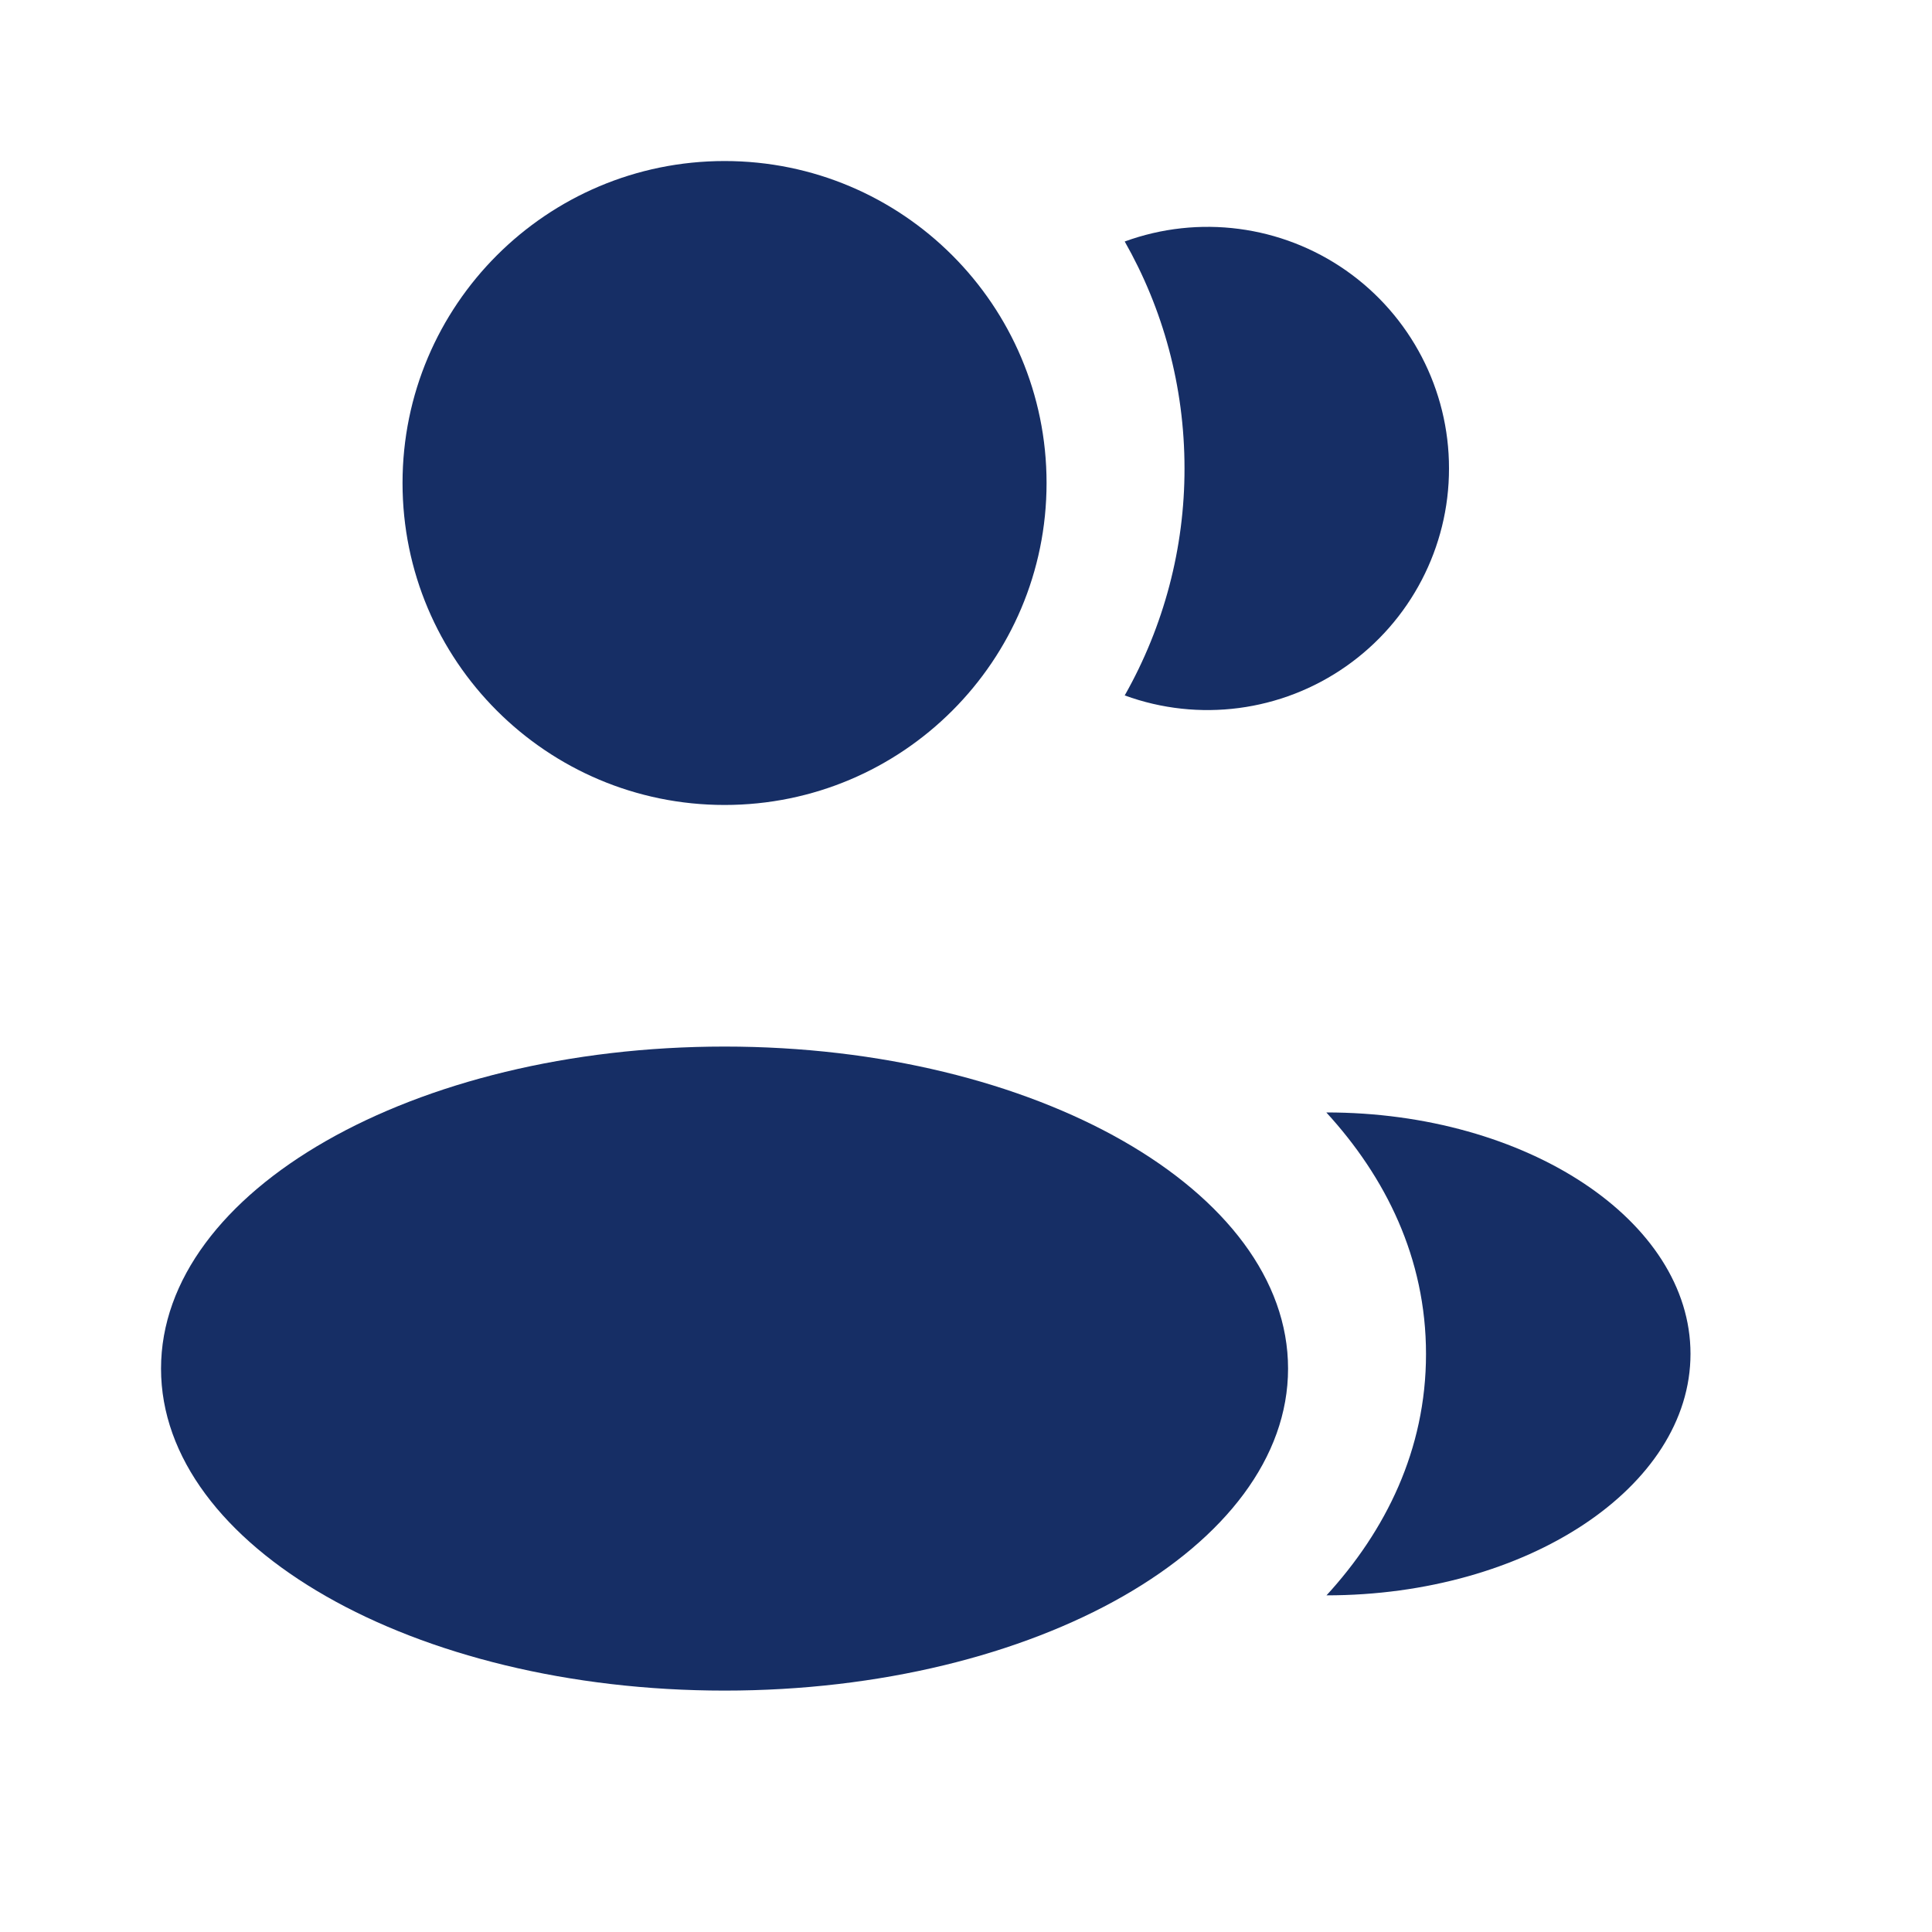 <svg width="20" height="20" viewBox="0 0 20 20" fill="none" xmlns="http://www.w3.org/2000/svg">
<path d="M4.167 5C4.167 3.159 5.66 1.667 7.501 1.667C9.342 1.667 10.834 3.159 10.834 5C10.834 6.841 9.342 8.333 7.501 8.333C5.66 8.333 4.167 6.841 4.167 5Z" fill="#162E65"/>
<path d="M1.667 14.168C1.667 12.327 4.279 10.834 7.501 10.834C10.722 10.834 13.334 12.327 13.334 14.168C13.334 16.008 10.722 17.501 7.501 17.501C4.279 17.501 1.667 16.008 1.667 14.168Z" fill="#162E65"/>
<path d="M17.5 14.015C17.5 15.396 15.803 16.515 13.732 16.515C14.342 15.849 14.762 15.011 14.762 14.017C14.762 13.021 14.342 12.184 13.73 11.516C15.802 11.515 17.5 12.635 17.5 14.015Z" fill="#162E65"/>
<path d="M15 4.849C15.001 5.665 14.602 6.43 13.934 6.898C13.265 7.367 12.409 7.479 11.643 7.199C12.049 6.482 12.263 5.672 12.262 4.849C12.262 3.995 12.037 3.193 11.643 2.5C12.41 2.22 13.265 2.332 13.934 2.8C14.602 3.268 15.001 4.033 15 4.85" fill="#162E65"/>
</svg>
